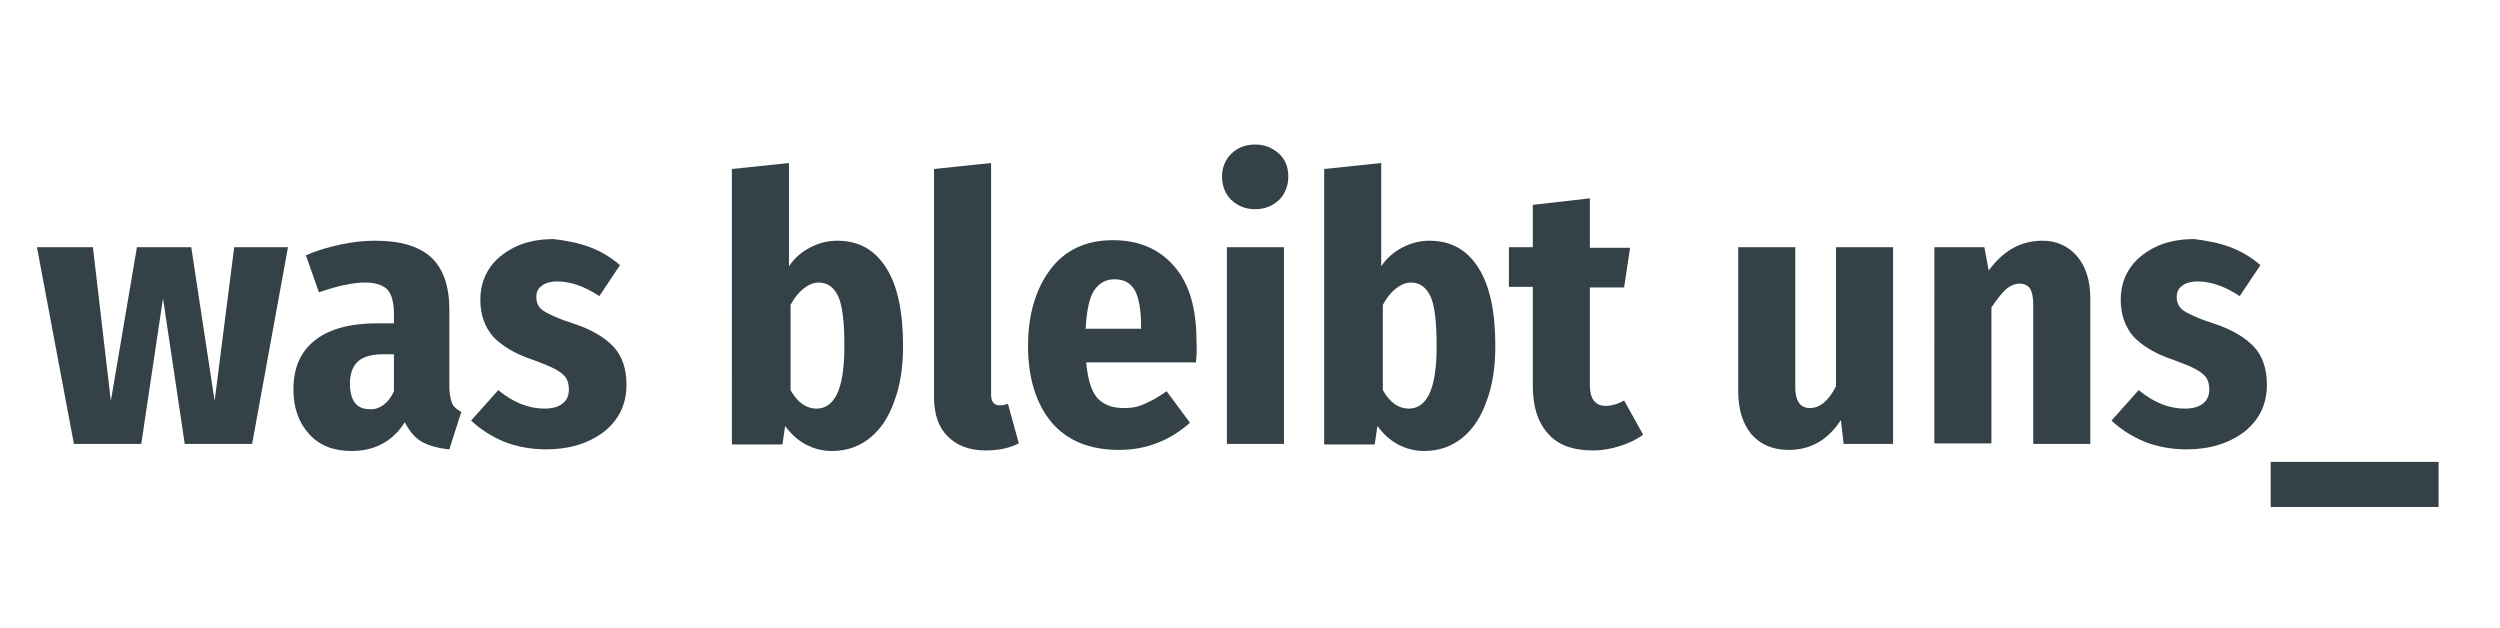 <?xml version="1.0" encoding="UTF-8"?> <!-- Generator: Adobe Illustrator 25.3.1, SVG Export Plug-In . SVG Version: 6.00 Build 0) --> <svg xmlns="http://www.w3.org/2000/svg" xmlns:xlink="http://www.w3.org/1999/xlink" version="1.1" id="Ebene_1" x="0px" y="0px" viewBox="0 0 460.1 115.5" style="enable-background:new 0 0 460.1 115.5;" xml:space="preserve"> <style type="text/css"> .st0{fill:#344248;} </style> <g> <path class="st0" d="M53,45.5l-6.6,36.2H34l-4-26.8l-4,26.8H13.6L6.8,45.5h10.3l3.3,28.3l4.8-28.3h10l4.3,28.3l3.6-28.3H53z"></path> <path class="st0" d="M83.3,74.4c0.3,0.6,0.9,1,1.6,1.4l-2.2,6.9c-2.1-0.2-3.8-0.7-5.1-1.4c-1.3-0.8-2.3-2-3.1-3.6 c-2.2,3.5-5.5,5.3-9.8,5.3c-3.3,0-5.9-1-7.8-3.1c-1.9-2.1-2.9-4.8-2.9-8.2c0-4,1.3-7,4-9.1c2.7-2.1,6.5-3.1,11.6-3.1h2.9v-1.7 c0-2.1-0.4-3.6-1.2-4.5c-0.8-0.8-2.1-1.3-4.1-1.3c-2.2,0-5.1,0.6-8.5,1.8L56.3,47c2-0.9,4.1-1.5,6.4-2c2.3-0.5,4.4-0.7,6.3-0.7 c4.7,0,8.1,1,10.4,3.1c2.2,2.1,3.3,5.3,3.3,9.6v14.7C82.8,72.9,83,73.8,83.3,74.4z M70.6,74.5c0.8-0.6,1.4-1.4,1.9-2.5v-6.8h-1.9 c-2.1,0-3.7,0.4-4.7,1.3c-1,0.9-1.5,2.3-1.5,4.1c0,1.5,0.3,2.7,0.9,3.5c0.6,0.8,1.5,1.2,2.6,1.2C68.9,75.4,69.8,75.1,70.6,74.5z"></path> <path class="st0" d="M108.6,45.5c2.1,0.8,3.9,1.9,5.5,3.3l-3.8,5.7c-2.7-1.8-5.3-2.7-7.7-2.7c-1.3,0-2.3,0.3-2.9,0.8 c-0.7,0.5-1,1.2-1,2.1c0,0.7,0.2,1.3,0.5,1.7c0.3,0.5,1,1,1.9,1.4c1,0.5,2.4,1.1,4.3,1.7c3.4,1.1,5.9,2.6,7.5,4.3 c1.6,1.7,2.4,4.1,2.4,7c0,3.6-1.4,6.5-4.2,8.7c-2.8,2.1-6.3,3.2-10.6,3.2c-2.8,0-5.4-0.5-7.7-1.4c-2.4-1-4.4-2.3-6.1-3.9l5-5.6 c2.8,2.3,5.6,3.4,8.5,3.4c1.4,0,2.5-0.3,3.3-0.9c0.8-0.6,1.2-1.5,1.2-2.6c0-0.9-0.2-1.6-0.5-2.1s-1-1.1-1.9-1.6 c-0.9-0.5-2.4-1.1-4.3-1.8c-3.3-1.1-5.7-2.6-7.3-4.3c-1.5-1.8-2.3-4-2.3-6.7c0-2.1,0.5-4,1.6-5.7c1.1-1.7,2.7-3,4.7-4 c2-1,4.5-1.5,7.2-1.5C104.3,44.3,106.5,44.7,108.6,45.5z"></path> <path class="st0" d="M163.1,49.3c2.1,3.3,3.1,8.1,3.1,14.4c0,3.8-0.5,7.2-1.6,10.1c-1,2.9-2.5,5.2-4.5,6.8c-2,1.6-4.3,2.4-7,2.4 c-1.7,0-3.3-0.4-4.8-1.2c-1.5-0.8-2.7-1.9-3.8-3.4l-0.5,3.4h-9.3V31.1l10.5-1.1v19c1-1.5,2.3-2.6,3.8-3.4c1.5-0.8,3.2-1.3,5.1-1.3 C158.1,44.3,161,46,163.1,49.3z M154,72.6c0.9-1.8,1.4-4.7,1.4-9c0-4.5-0.4-7.6-1.2-9.2c-0.8-1.6-2-2.4-3.5-2.4 c-1,0-1.9,0.4-2.8,1.1c-0.9,0.7-1.7,1.7-2.4,3v15.7c1.3,2.3,2.9,3.4,4.8,3.4C151.8,75.2,153.1,74.4,154,72.6z"></path> <path class="st0" d="M174.4,80.3c-1.7-1.7-2.5-4.1-2.5-7.2v-42l10.5-1.1v42.6c0,1.3,0.5,2,1.6,2c0.5,0,1-0.1,1.5-0.3l2,7.3 c-1.8,0.9-3.8,1.3-6.1,1.3C178.4,82.9,176.1,82,174.4,80.3z"></path> <path class="st0" d="M220.1,66.7h-20.2c0.3,3.2,1,5.4,2.1,6.6c1.1,1.2,2.8,1.8,4.8,1.8c1.4,0,2.7-0.2,3.9-0.8 c1.2-0.5,2.6-1.3,4-2.3l4.3,5.8c-3.7,3.3-8.1,5-13,5c-5.5,0-9.6-1.7-12.5-5.1c-2.8-3.4-4.3-8.1-4.3-14c0-5.8,1.4-10.5,4.1-14.1 c2.7-3.6,6.6-5.4,11.5-5.4c4.8,0,8.5,1.6,11.3,4.8s4.1,7.8,4.1,13.8C220.3,64.4,220.2,65.6,220.1,66.7z M210,59.9 c0-2.9-0.4-5-1.1-6.4c-0.8-1.4-2-2.1-3.8-2.1c-1.6,0-2.8,0.7-3.7,2c-0.9,1.3-1.4,3.7-1.6,7.1H210V59.9z"></path> <path class="st0" d="M235.4,28.3c1.2,1.1,1.7,2.5,1.7,4.2c0,1.7-0.6,3.2-1.7,4.3c-1.2,1.1-2.6,1.7-4.4,1.7s-3.2-0.6-4.4-1.7 c-1.1-1.1-1.7-2.6-1.7-4.3c0-1.7,0.6-3.1,1.7-4.2c1.1-1.1,2.6-1.7,4.4-1.7S234.2,27.2,235.4,28.3z M236.3,45.5v36.2h-10.5V45.5 H236.3z"></path> <path class="st0" d="M272.1,49.3c2.1,3.3,3.1,8.1,3.1,14.4c0,3.8-0.5,7.2-1.6,10.1c-1,2.9-2.5,5.2-4.5,6.8c-2,1.6-4.3,2.4-7,2.4 c-1.7,0-3.3-0.4-4.8-1.2c-1.5-0.8-2.7-1.9-3.8-3.4l-0.5,3.4h-9.3V31.1l10.5-1.1v19c1-1.5,2.3-2.6,3.8-3.4c1.5-0.8,3.2-1.3,5-1.3 C267.1,44.3,270,46,272.1,49.3z M263,72.6c0.9-1.8,1.4-4.7,1.4-9c0-4.5-0.4-7.6-1.2-9.2c-0.8-1.6-2-2.4-3.5-2.4 c-1,0-1.9,0.4-2.8,1.1c-0.9,0.7-1.7,1.7-2.4,3v15.7c1.3,2.3,2.9,3.4,4.8,3.4C260.8,75.2,262.1,74.4,263,72.6z"></path> <path class="st0" d="M302.4,80c-1.2,0.9-2.7,1.6-4.3,2.1c-1.6,0.5-3.2,0.8-4.9,0.8c-3.7,0-6.5-1-8.3-3.1c-1.9-2.1-2.8-5-2.8-8.8 V52.8h-4.4v-7.3h4.4v-7.8l10.5-1.2v9.1h7.4l-1.1,7.3h-6.3v18c0,2.5,1,3.8,2.9,3.8c1,0,2.2-0.3,3.4-1L302.4,80z"></path> <path class="st0" d="M348.4,81.7h-9.1l-0.5-4.4c-2.4,3.7-5.6,5.5-9.6,5.5c-3,0-5.2-1-6.9-2.9c-1.6-2-2.4-4.6-2.4-7.9V45.5h10.5 v25.7c0,2.6,0.9,3.9,2.7,3.9c1.8,0,3.4-1.3,4.8-4V45.5h10.5V81.7z"></path> <path class="st0" d="M382.3,47.2c1.6,1.9,2.4,4.5,2.4,7.7v26.8h-10.5V56.3c0-1.5-0.2-2.6-0.6-3.2c-0.4-0.6-1.1-0.9-1.9-0.9 c-0.9,0-1.8,0.4-2.6,1.1c-0.8,0.8-1.7,1.9-2.6,3.3v25h-10.5V45.5h9.2l0.8,4.3c1.3-1.8,2.8-3.2,4.4-4.1c1.6-0.9,3.4-1.4,5.5-1.4 C378.5,44.3,380.7,45.3,382.3,47.2z"></path> <path class="st0" d="M410.5,45.5c2.1,0.8,3.9,1.9,5.5,3.3l-3.8,5.7c-2.7-1.8-5.3-2.7-7.7-2.7c-1.3,0-2.3,0.3-2.9,0.8 c-0.7,0.5-1,1.2-1,2.1c0,0.7,0.2,1.3,0.5,1.7c0.3,0.5,1,1,1.9,1.4c1,0.5,2.4,1.1,4.3,1.7c3.4,1.1,5.9,2.6,7.5,4.3 c1.6,1.7,2.4,4.1,2.4,7c0,3.6-1.4,6.5-4.2,8.7c-2.8,2.1-6.3,3.2-10.6,3.2c-2.8,0-5.4-0.5-7.7-1.4c-2.4-1-4.4-2.3-6.1-3.9l5-5.6 c2.8,2.3,5.6,3.4,8.5,3.4c1.4,0,2.5-0.3,3.3-0.9s1.2-1.5,1.2-2.6c0-0.9-0.2-1.6-0.5-2.1c-0.3-0.5-1-1.1-1.9-1.6 c-0.9-0.5-2.4-1.1-4.3-1.8c-3.3-1.1-5.7-2.6-7.3-4.3c-1.5-1.8-2.3-4-2.3-6.7c0-2.1,0.5-4,1.6-5.7c1.1-1.7,2.7-3,4.7-4 c2-1,4.5-1.5,7.2-1.5C406.2,44.3,408.4,44.7,410.5,45.5z"></path> <path class="st0" d="M417.9,93.3V85h30.9v8.3H417.9z"></path> </g> </svg> 